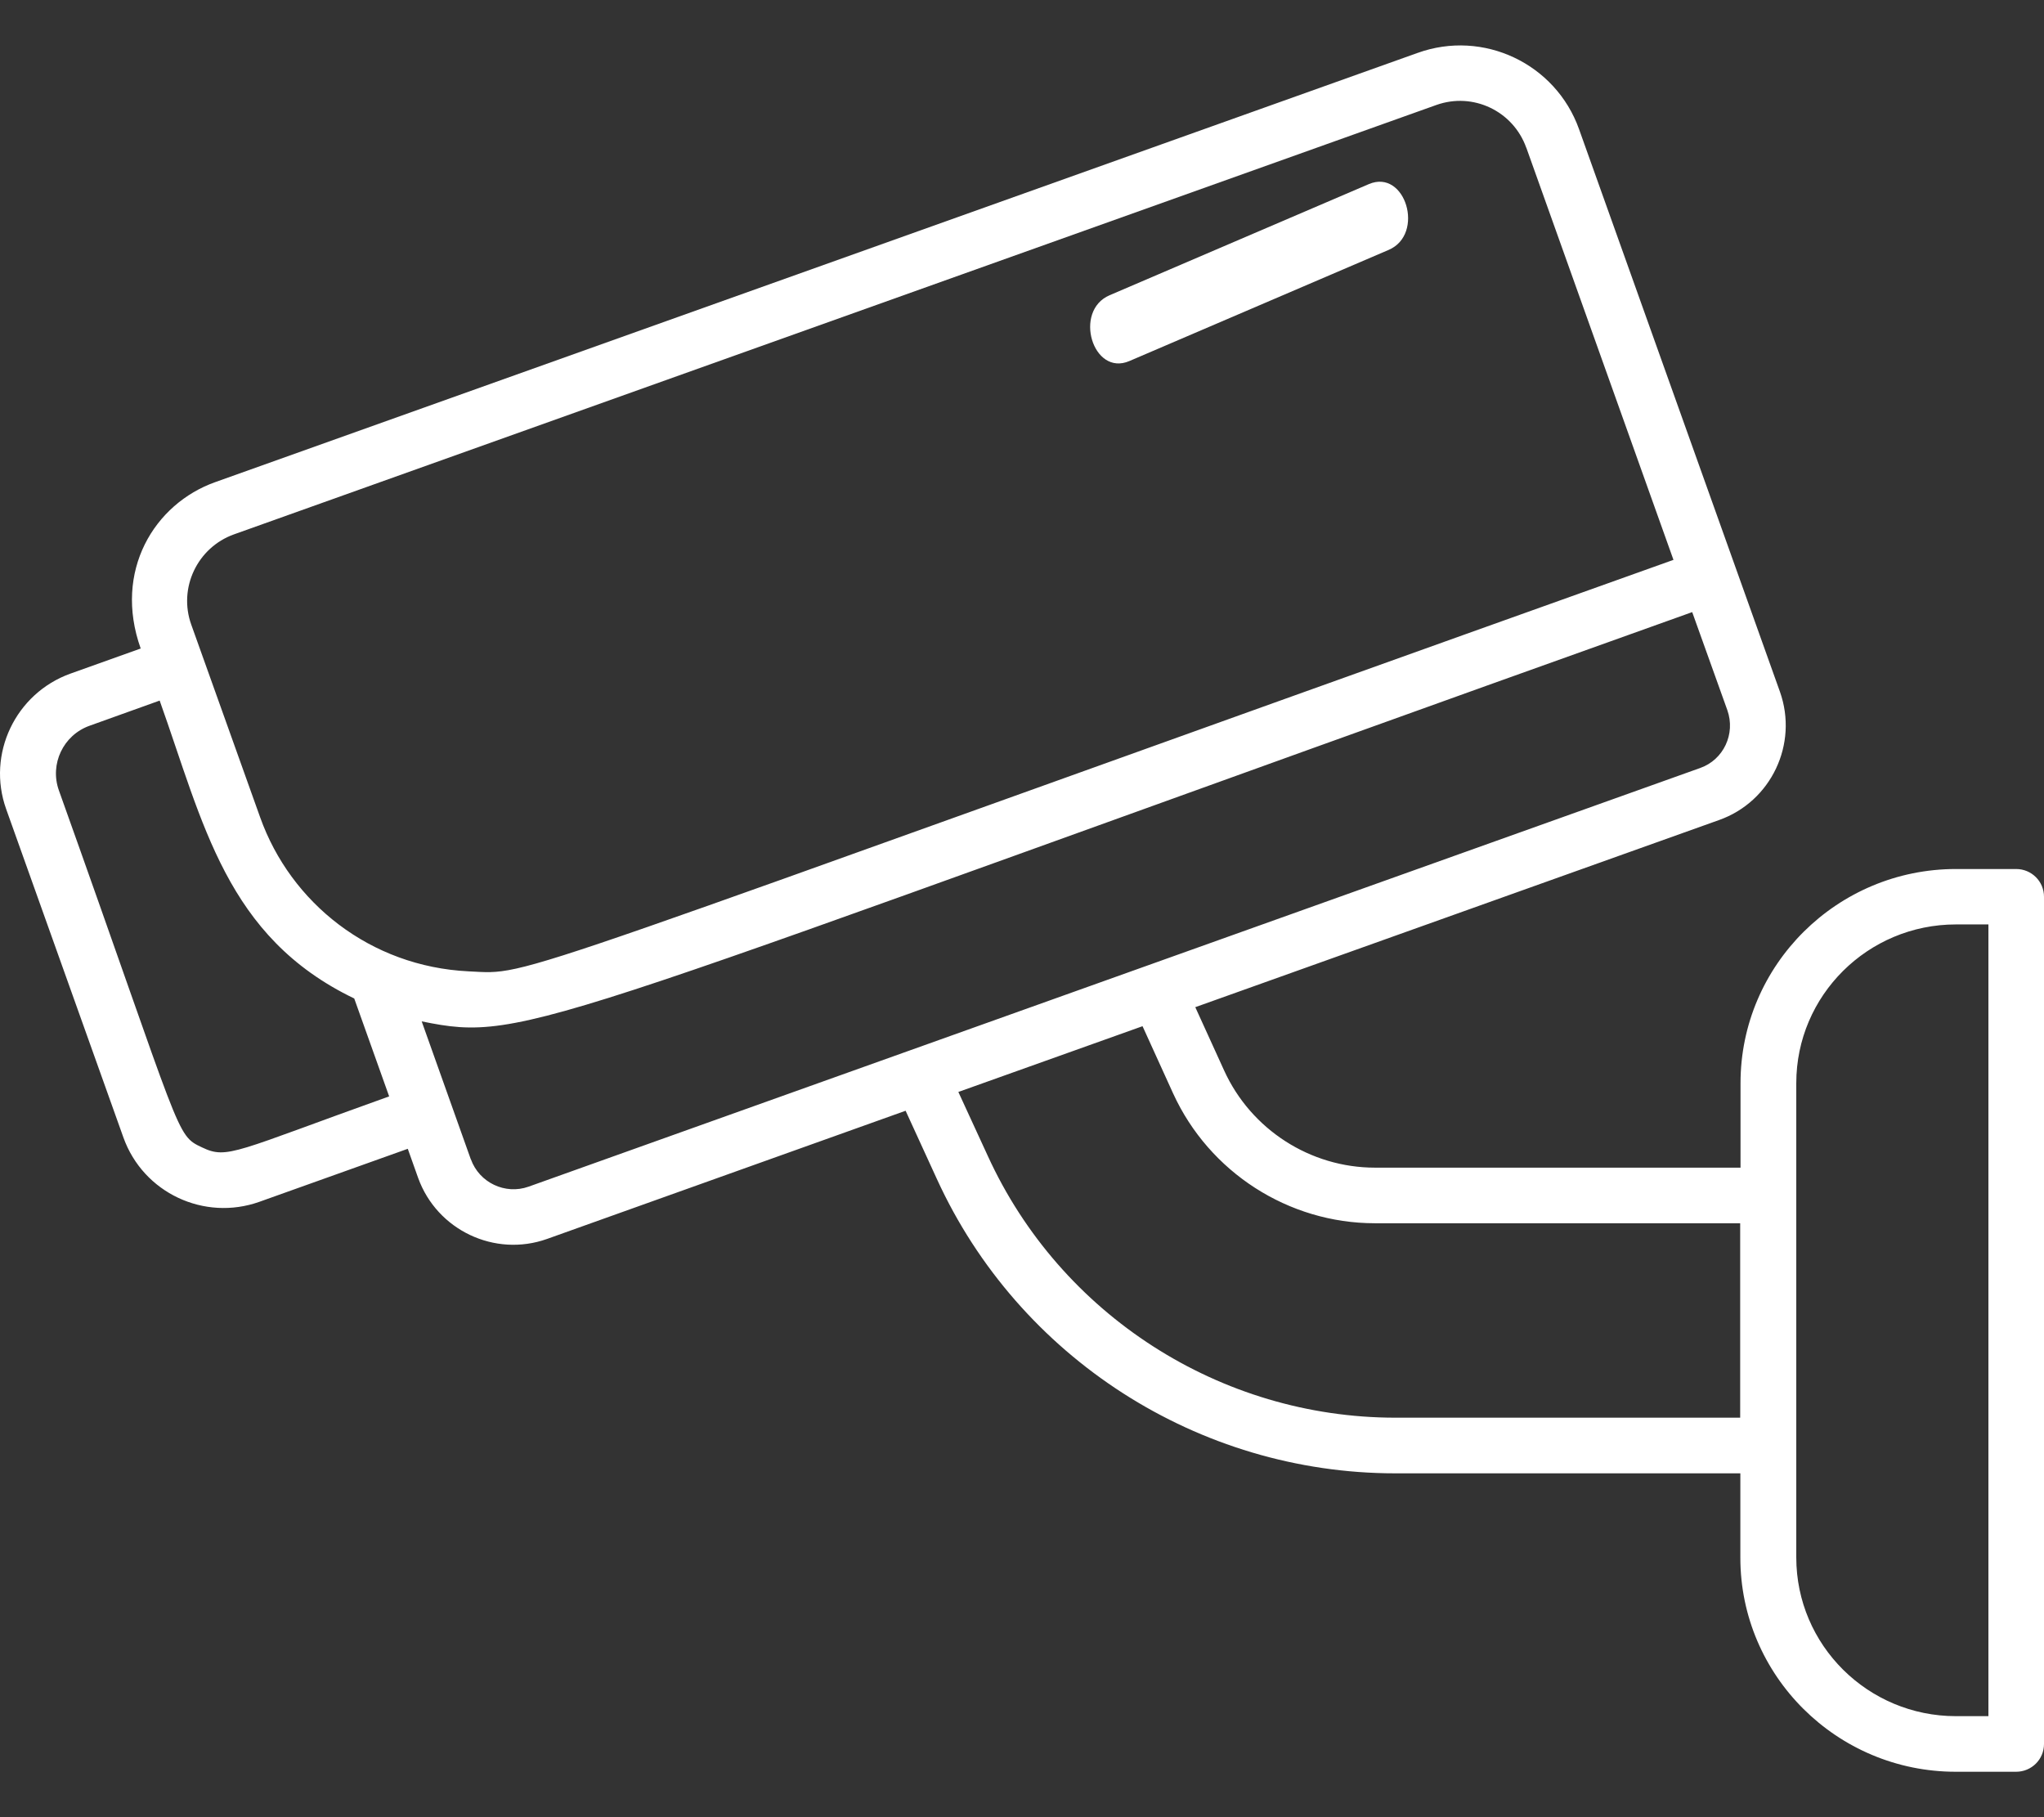 <svg width="36" height="32" viewBox="0 0 36 32" fill="none" xmlns="http://www.w3.org/2000/svg">
<rect x="0" y="0" width="36" height="32" fill="#333333" stroke="none"/>
<path d="M35.512 15.303H34.449C32.357 15.303 30.655 16.994 30.655 19.073V20.562H24.217C23.078 20.562 22.034 19.892 21.56 18.851L21.052 17.736L30.276 14.441C31.195 14.116 31.676 13.101 31.349 12.181L27.811 2.275C27.399 1.12 26.125 0.515 24.967 0.932L3.791 8.49C2.721 8.87 1.991 10.054 2.478 11.42L1.241 11.862C0.272 12.21 -0.238 13.28 0.109 14.249L2.174 20.032C2.524 21.008 3.598 21.508 4.567 21.164L7.182 20.23L7.365 20.744C7.696 21.661 8.713 22.146 9.636 21.817L15.95 19.56L16.5 20.76C17.94 23.909 21.108 25.945 24.574 25.945H30.652V27.431C30.652 29.509 32.354 31.2 34.445 31.2H35.509C35.781 31.2 36 30.982 36 30.712V15.791C36 15.521 35.781 15.303 35.509 15.303H35.512ZM35.021 30.221H34.449C32.897 30.221 31.637 28.969 31.637 27.427V19.073C31.637 17.531 32.897 16.279 34.449 16.279H35.021V30.221ZM30.652 24.965H24.577C21.494 24.965 18.676 23.154 17.397 20.354L16.879 19.229L20.123 18.071L20.663 19.258C21.298 20.643 22.692 21.541 24.214 21.541H30.649V24.972L30.652 24.965ZM8.291 20.412L7.427 17.986C9.329 18.373 9.355 18.081 29.804 10.779L30.423 12.506C30.57 12.923 30.357 13.378 29.945 13.524L9.309 20.897C8.897 21.043 8.442 20.826 8.294 20.416L8.291 20.412ZM6.854 19.307C4.135 20.279 4.007 20.419 3.562 20.207C3.084 19.983 3.228 20.048 1.038 13.921C0.871 13.456 1.114 12.945 1.578 12.78L2.812 12.337C3.585 14.5 3.981 16.497 6.239 17.583L6.854 19.307ZM26.882 2.6L29.474 9.859C8.37 17.394 9.427 17.16 8.252 17.105C6.517 17.02 5.12 15.898 4.583 14.396L3.369 11.001C3.136 10.353 3.477 9.641 4.121 9.41L25.297 1.849C25.945 1.618 26.652 1.956 26.882 2.603V2.6Z" fill="white"/>
<path d="M24.109 3.242L19.543 5.199C18.899 5.474 19.247 6.634 19.891 6.358L24.457 4.401C25.102 4.126 24.754 2.967 24.109 3.242Z" fill="white"/>
</svg>
